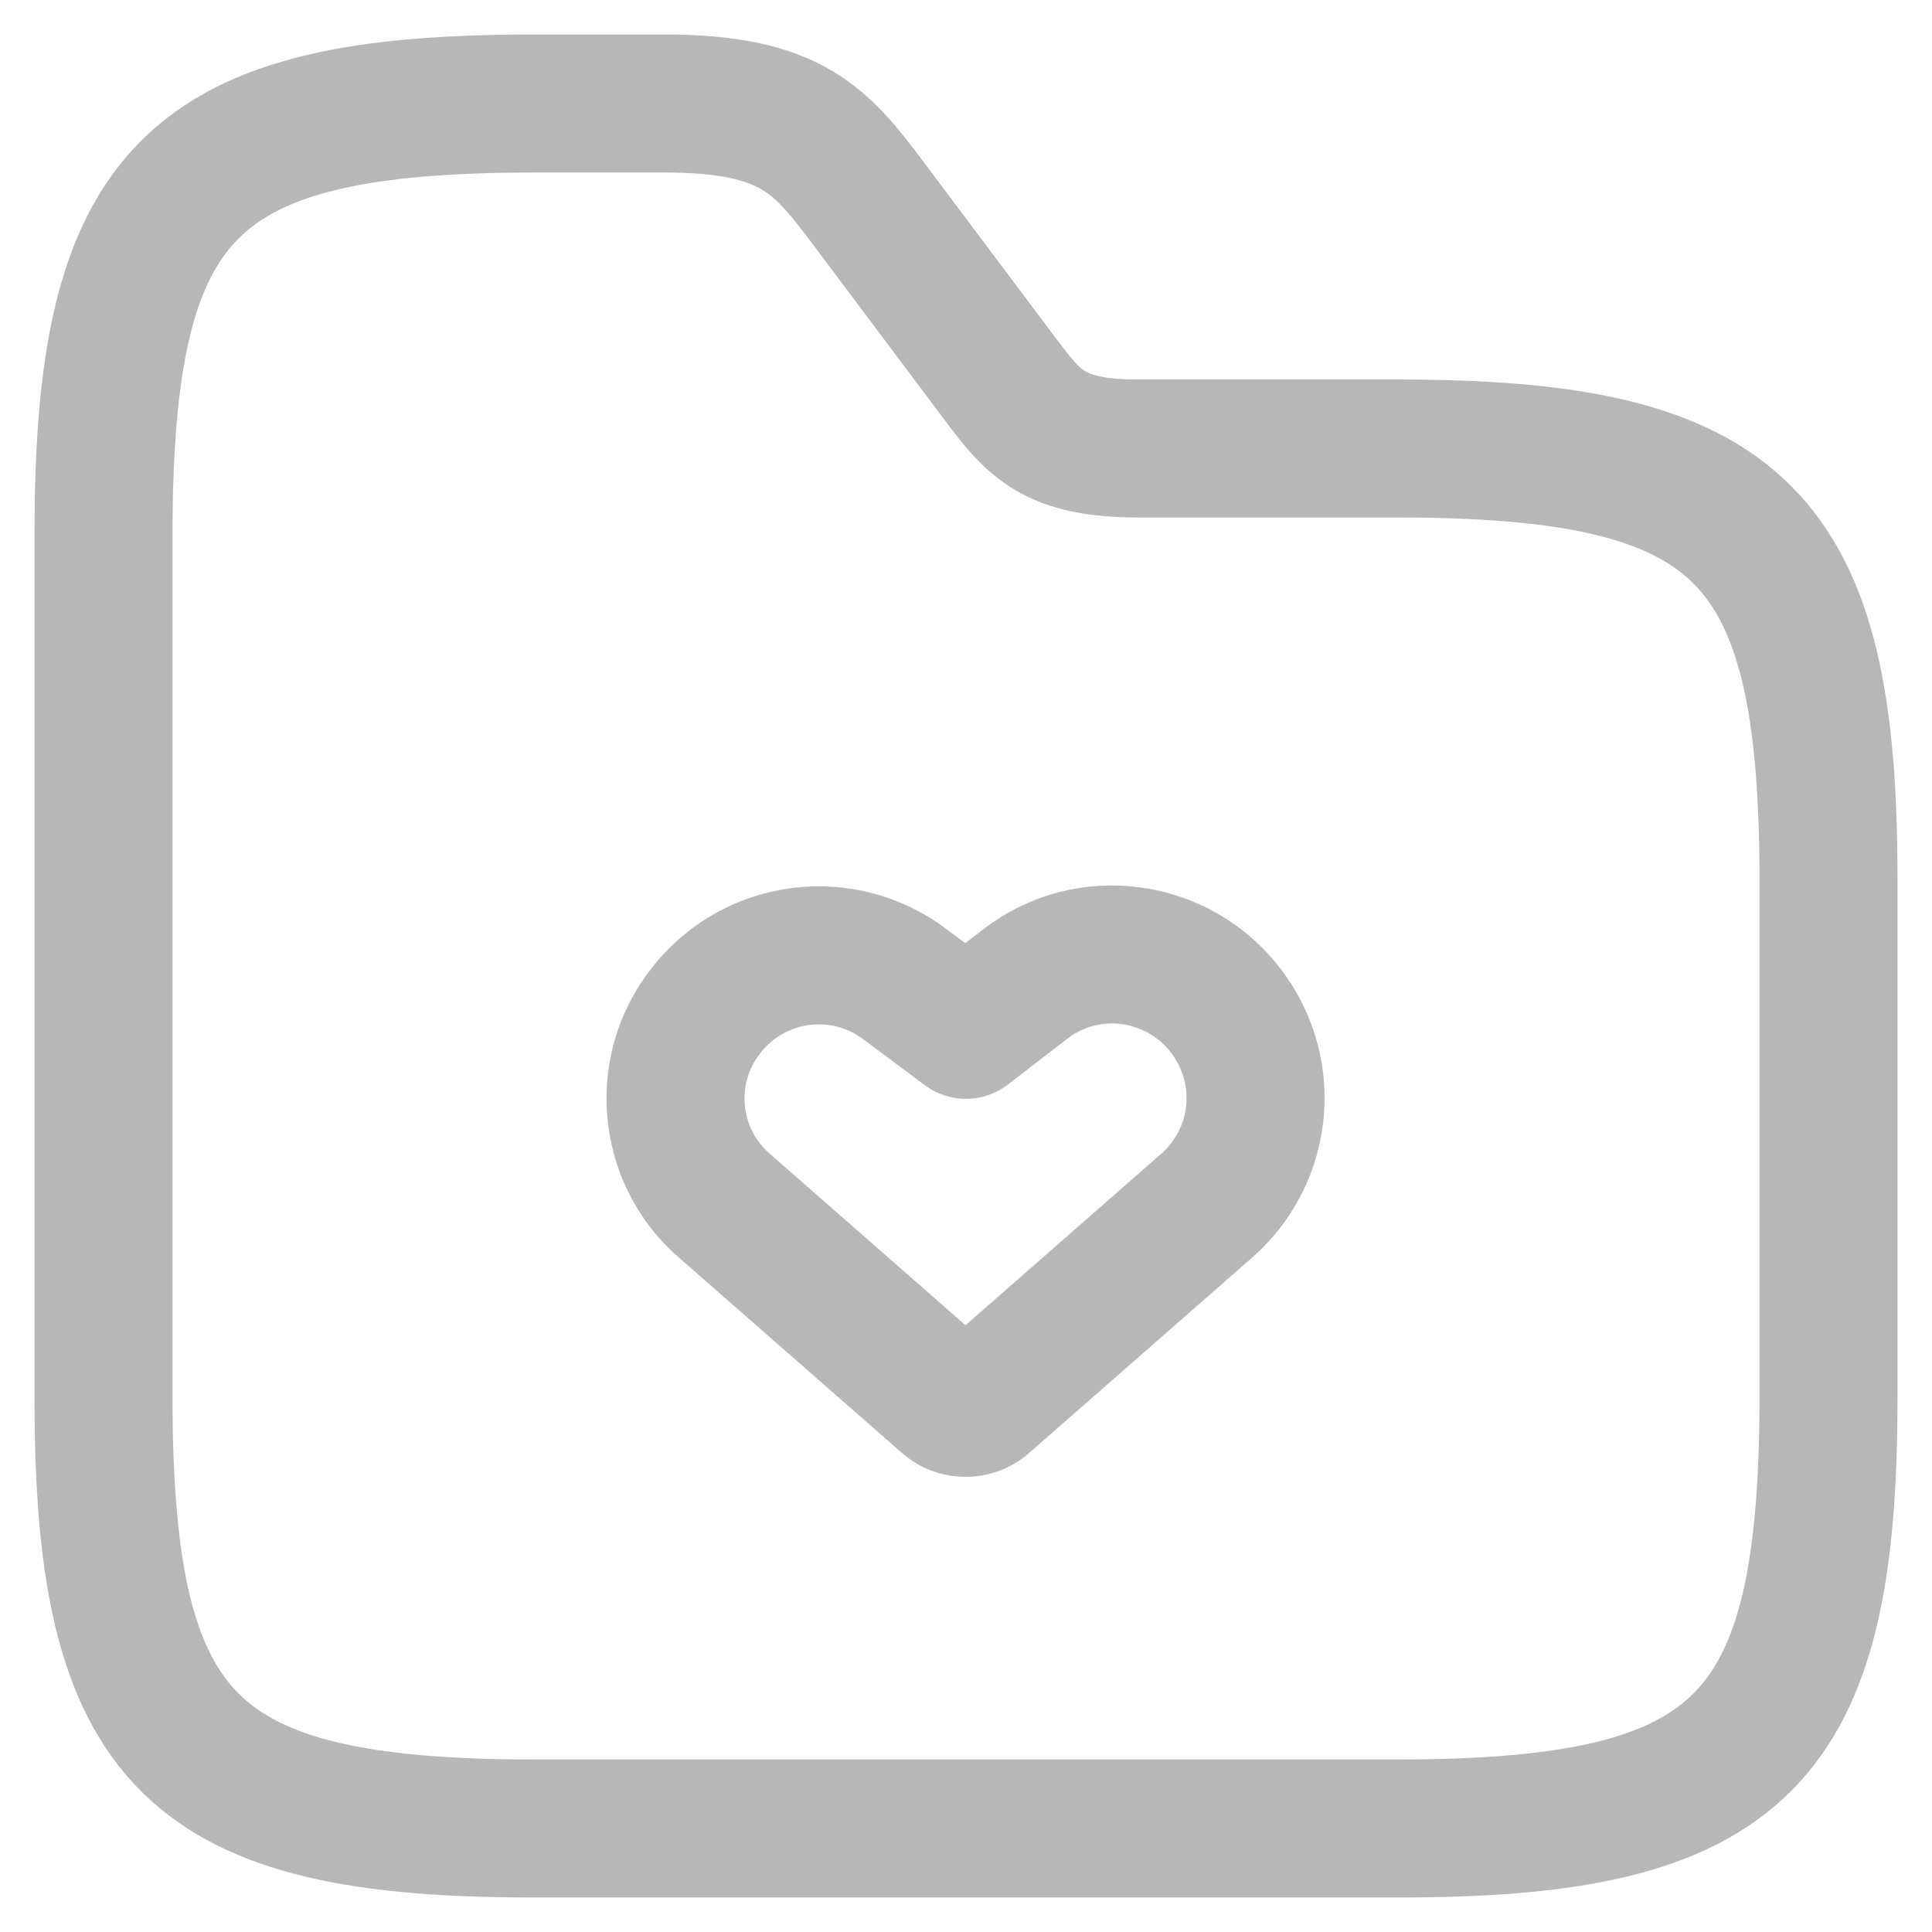 <?xml version="1.0" encoding="UTF-8"?> <svg xmlns="http://www.w3.org/2000/svg" width="28" height="28" viewBox="0 0 28 28" fill="none"> <path fill-rule="evenodd" clip-rule="evenodd" d="M14.269 13.454C15.594 12.447 17.483 12.694 18.518 13.988C19.552 15.281 19.385 17.136 18.148 18.225L18.146 18.227L14.927 21.047C14.398 21.522 13.589 21.522 13.06 21.047L9.843 18.229C8.6 17.151 8.434 15.278 9.471 13.997C10.508 12.704 12.38 12.464 13.711 13.461C13.711 13.462 13.712 13.462 13.712 13.462L13.99 13.669L14.269 13.454ZM15.482 15.044L14.61 15.716C14.255 15.991 13.761 15.995 13.401 15.726L12.514 15.064L12.512 15.062C12.045 14.712 11.393 14.796 11.03 15.249L11.026 15.255C10.666 15.698 10.725 16.347 11.154 16.719L11.159 16.723L13.993 19.206L16.826 16.724C16.826 16.724 16.827 16.724 16.827 16.724C17.264 16.338 17.322 15.694 16.956 15.237C16.592 14.782 15.933 14.703 15.482 15.044ZM13.586 19.563C13.59 19.559 13.593 19.556 13.597 19.553L13.586 19.563ZM14.39 19.553C14.393 19.556 14.397 19.559 14.4 19.563L14.39 19.553Z" fill="#B7B7B7"></path> <path fill-rule="evenodd" clip-rule="evenodd" d="M3.457 3.457C2.838 4.077 2.5 5.243 2.5 7.75V20.25C2.5 22.757 2.838 23.923 3.457 24.543C4.077 25.162 5.243 25.5 7.75 25.5H20.25C22.757 25.5 23.923 25.162 24.543 24.543C25.162 23.923 25.5 22.757 25.5 20.25V12.75C25.5 10.243 25.162 9.077 24.543 8.457C23.923 7.838 22.757 7.5 20.25 7.5H16.5C15.785 7.5 15.196 7.395 14.692 7.09C14.244 6.819 13.952 6.434 13.744 6.158C13.73 6.14 13.717 6.122 13.704 6.105L13.7 6.1L13.7 6.1L11.825 3.6C11.445 3.093 11.276 2.889 11.046 2.751C10.84 2.627 10.476 2.5 9.625 2.5H7.75C5.243 2.5 4.077 2.838 3.457 3.457ZM2.043 2.043C3.298 0.787 5.257 0.5 7.75 0.5H9.625C10.649 0.5 11.429 0.648 12.076 1.037C12.673 1.395 13.059 1.911 13.382 2.343C13.397 2.362 13.411 2.381 13.425 2.4L15.298 4.897C15.561 5.243 15.636 5.324 15.727 5.379C15.791 5.418 15.965 5.5 16.5 5.5H20.25C22.743 5.5 24.702 5.787 25.957 7.043C27.213 8.298 27.5 10.257 27.5 12.75V20.25C27.5 22.743 27.213 24.702 25.957 25.957C24.702 27.213 22.743 27.5 20.25 27.5H7.75C5.257 27.5 3.298 27.213 2.043 25.957C0.787 24.702 0.5 22.743 0.5 20.25V7.75C0.5 5.257 0.787 3.298 2.043 2.043Z" fill="#B7B7B7"></path> </svg> 